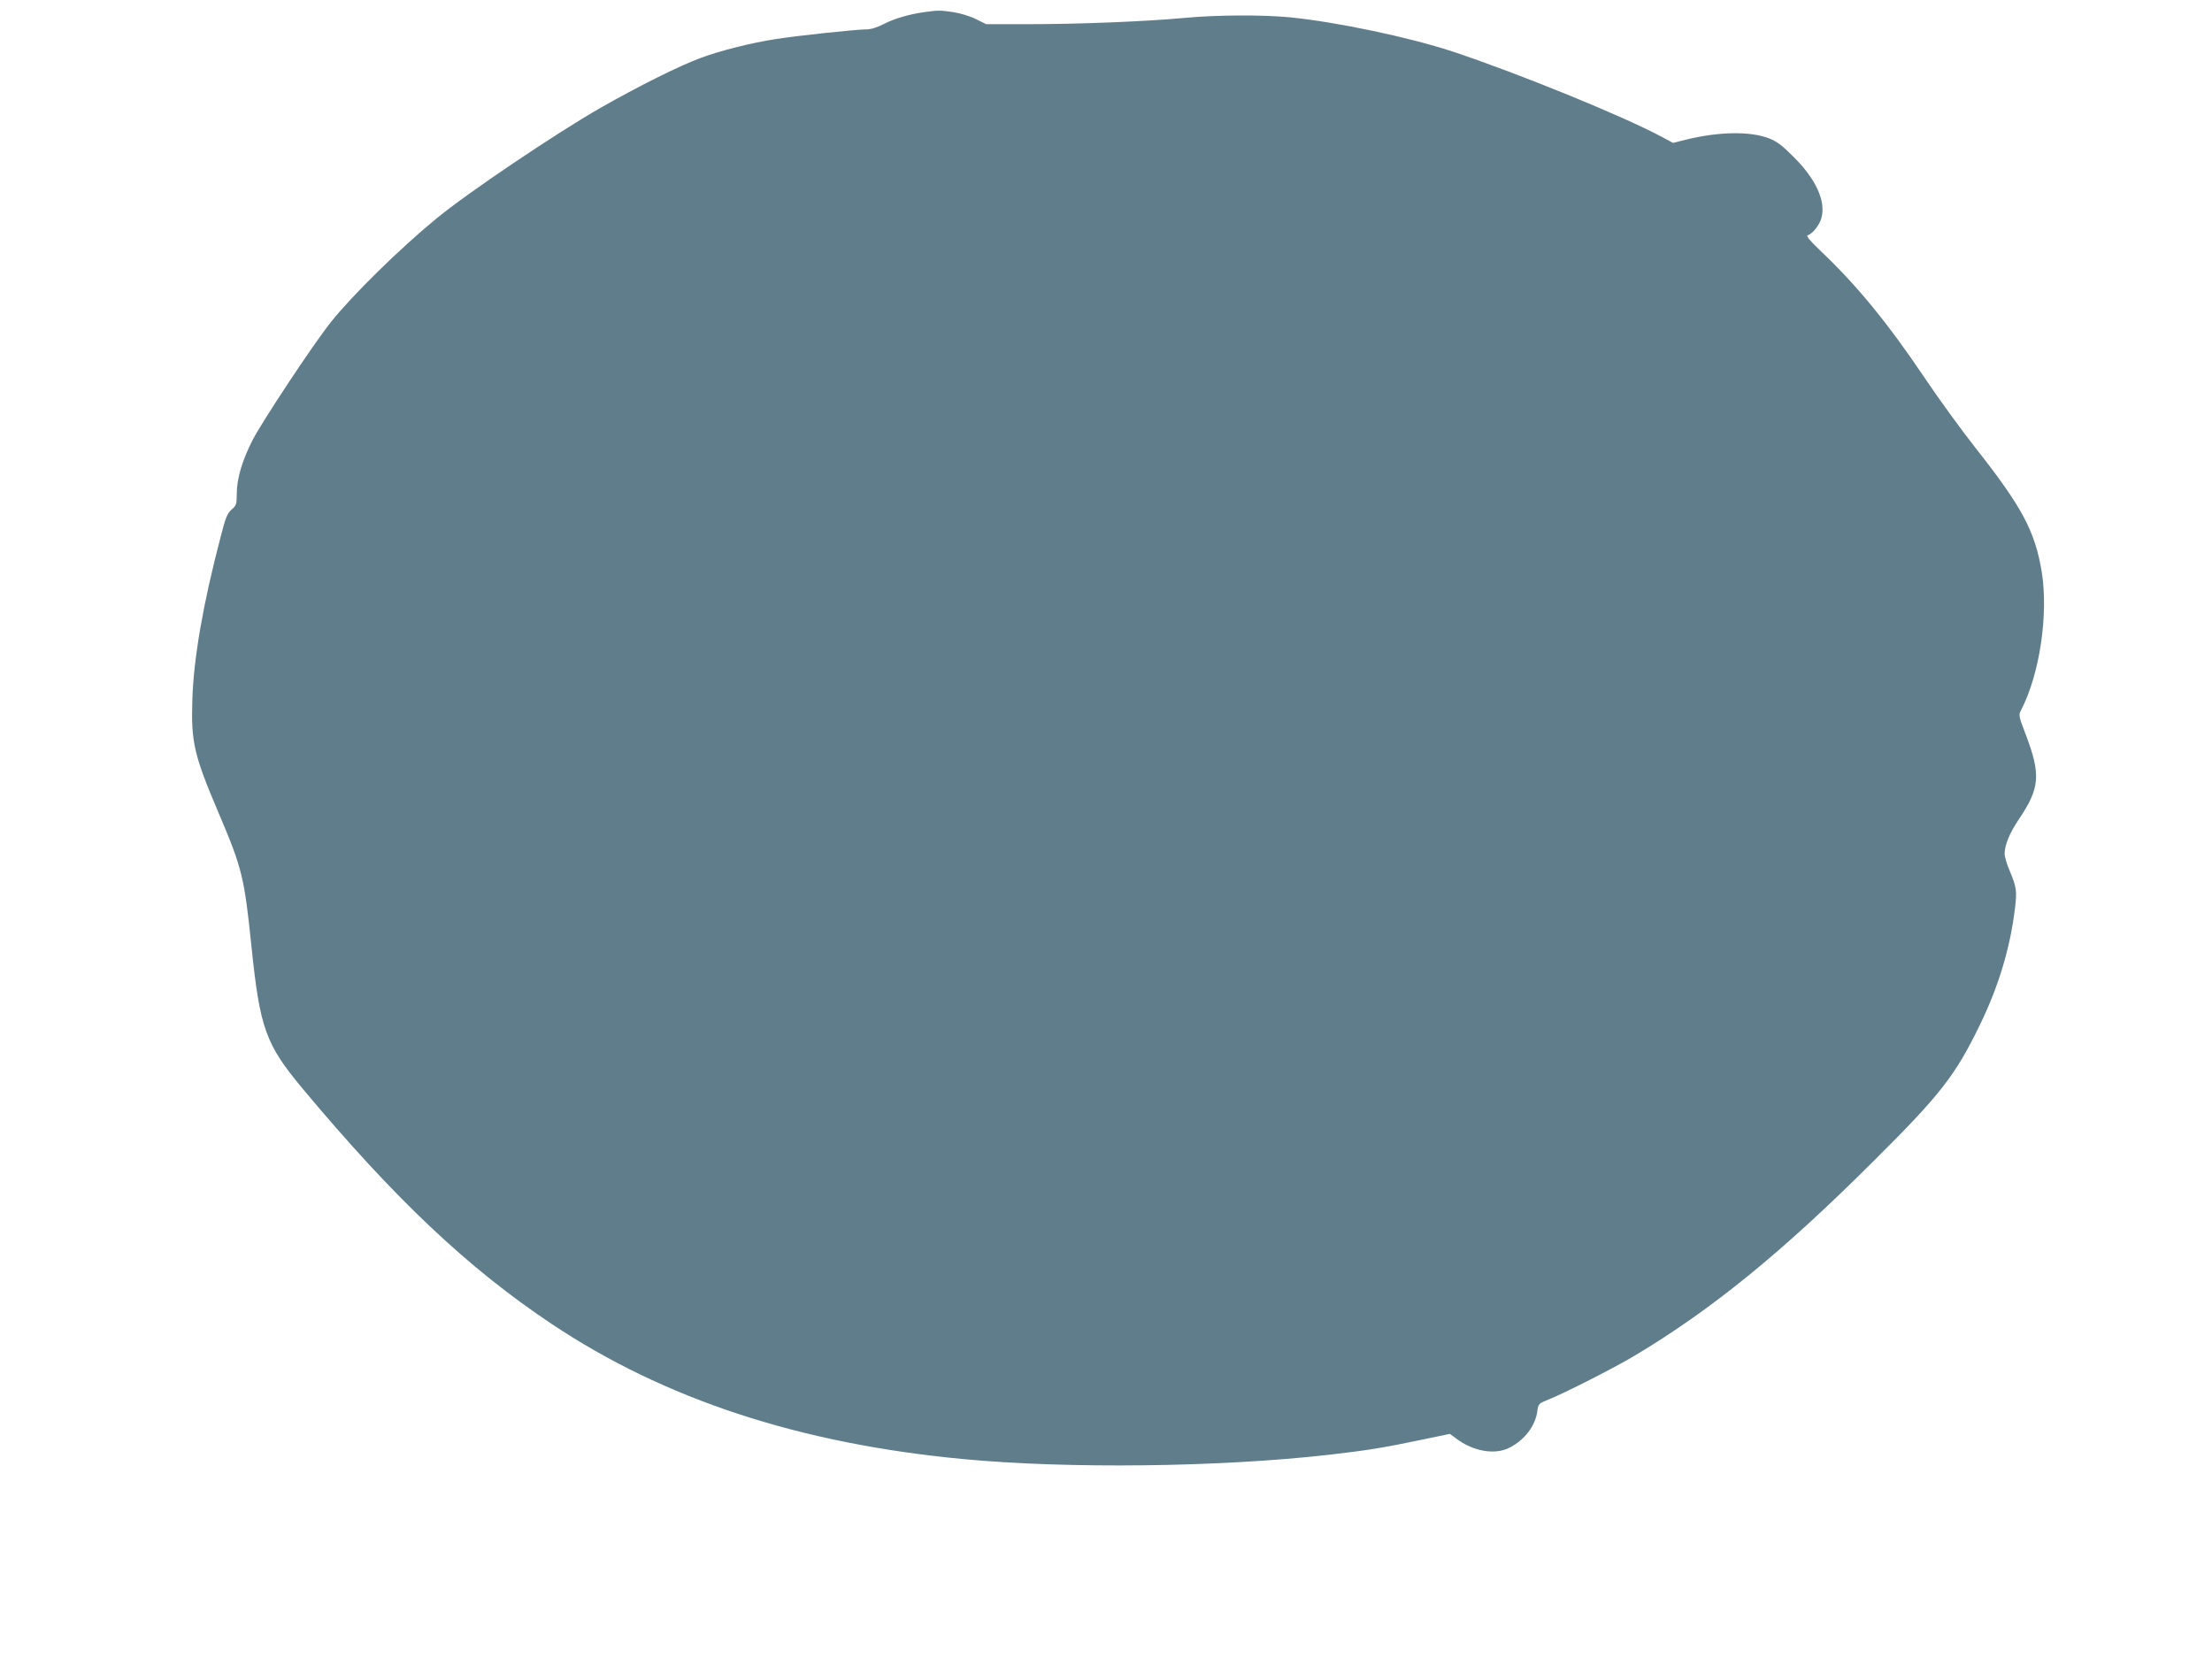 <?xml version="1.0" standalone="no"?>
<!DOCTYPE svg PUBLIC "-//W3C//DTD SVG 20010904//EN"
 "http://www.w3.org/TR/2001/REC-SVG-20010904/DTD/svg10.dtd">
<svg version="1.0" xmlns="http://www.w3.org/2000/svg"
 width="1280pt" height="968pt" viewBox="0 0 1280 968"
 preserveAspectRatio="xMidYMid meet">
<g transform="translate(0,968) scale(0.1,-0.1)"
fill="#607d8b" stroke="none">
<path d="M5350 9610 c-88 -12 -177 -38 -238 -70 -37 -19 -72 -30 -99 -30 -57
0 -405 -37 -523 -56 -139 -21 -326 -68 -437 -110 -125 -46 -360 -164 -578
-288 -260 -149 -771 -493 -950 -641 -211 -173 -488 -445 -611 -600 -100 -125
-395 -571 -452 -681 -61 -119 -92 -225 -92 -313 0 -59 -3 -67 -30 -90 -25 -22
-35 -47 -64 -161 -102 -389 -156 -703 -163 -941 -8 -245 10 -320 153 -656 134
-315 148 -369 189 -769 49 -476 82 -567 296 -824 533 -638 956 -1038 1440
-1361 654 -437 1437 -694 2384 -783 605 -57 1481 -47 2115 25 216 25 308 39
527 85 l173 36 35 -26 c98 -75 224 -97 308 -55 88 44 152 127 163 213 6 42 8
44 63 66 95 38 380 183 496 252 449 268 859 601 1396 1138 377 375 464 487
604 775 109 223 177 447 205 679 12 101 9 122 -31 217 -16 37 -29 81 -29 98 0
50 29 121 82 199 123 183 129 258 38 497 -39 102 -40 107 -24 137 107 207 158
552 119 797 -39 236 -113 376 -382 717 -82 104 -218 291 -301 415 -210 312
-391 532 -596 726 -63 60 -86 88 -76 91 30 10 69 60 80 101 26 97 -31 223
-160 352 -69 69 -97 90 -145 109 -110 42 -294 38 -482 -9 l-72 -18 -63 34
c-225 121 -831 368 -1213 495 -253 83 -670 171 -943 198 -160 15 -419 14 -612
-4 -215 -20 -604 -36 -904 -36 l-239 0 -61 30 c-34 17 -91 34 -131 40 -77 11
-85 11 -165 0z"/>
</g>
</svg>
